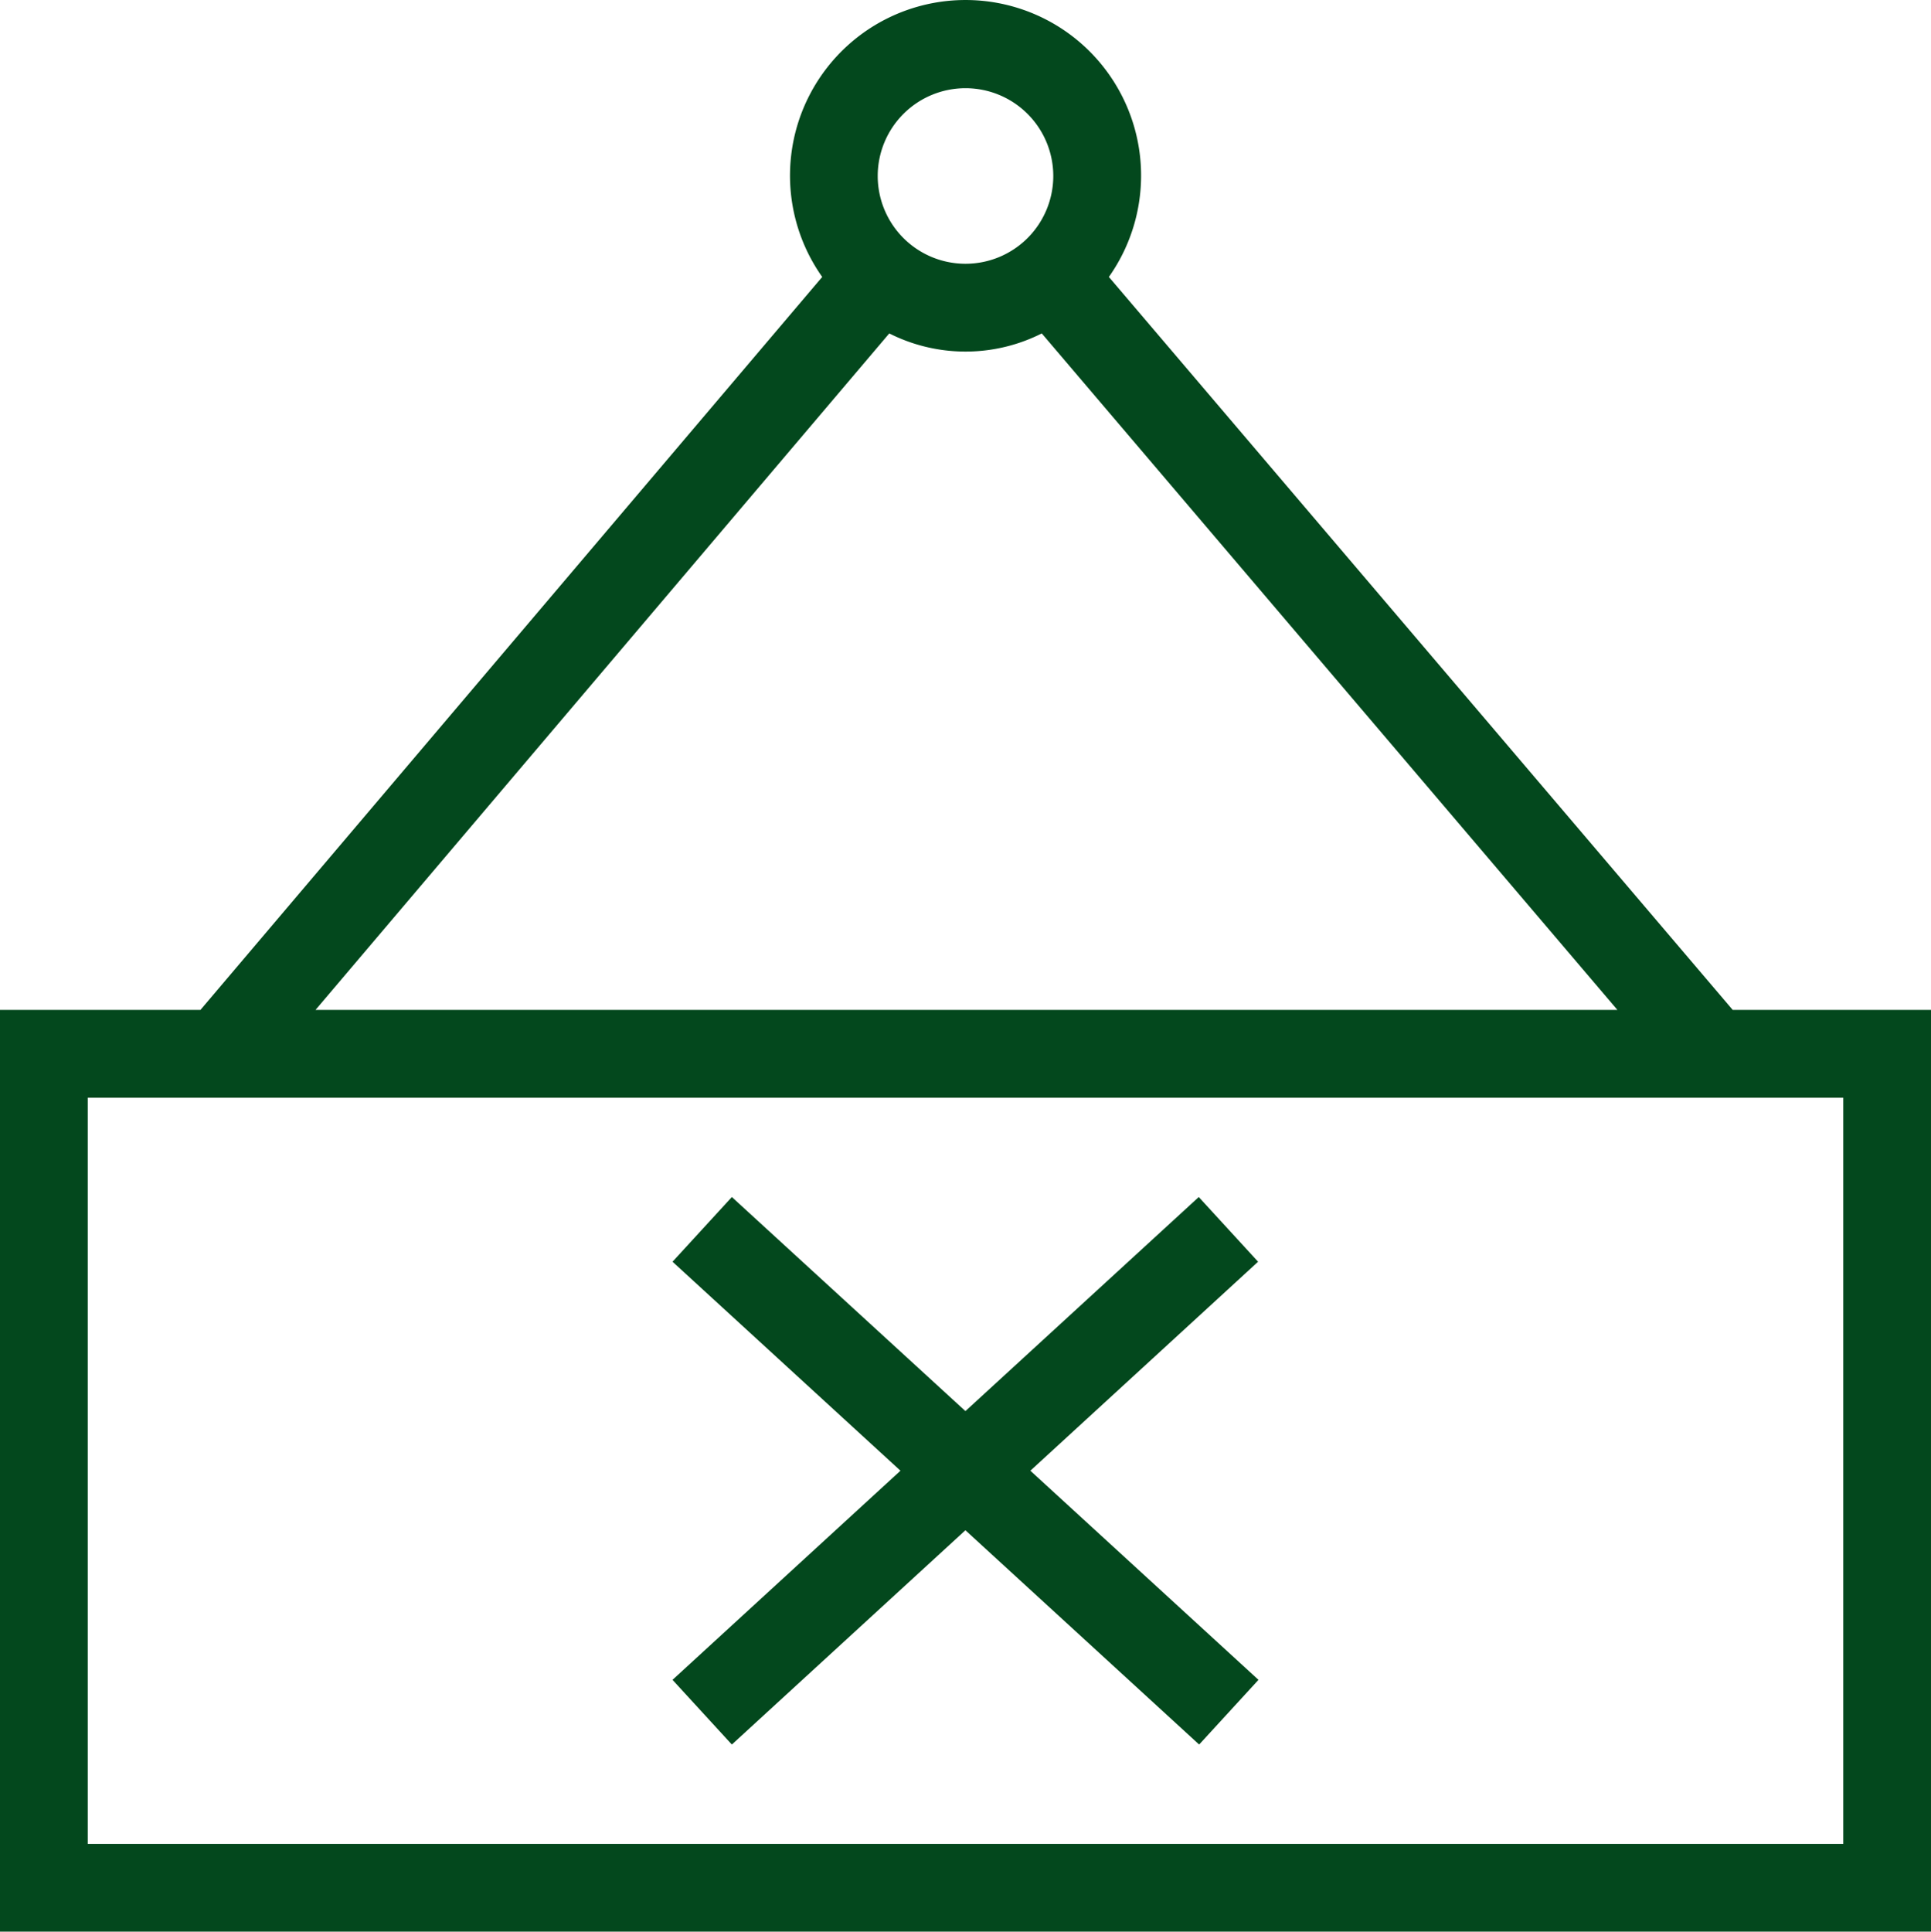 <svg xmlns="http://www.w3.org/2000/svg" width="257.114" height="257.17" viewBox="0 0 257.114 257.17">
  <g id="Group_162" data-name="Group 162" transform="translate(-9906 -12585.219)">
    <g id="a05cb679da83f9cb9e2a0bd758ba2148" transform="translate(9904 12583.229)">
      <path id="Path_429" data-name="Path 429" d="M232.714,136.446,149.648,38.86a23.374,23.374,0,1,0-38.17,0L28.687,136.446H2V259.16H259.115V136.446ZM130.557,13.732A11.687,11.687,0,1,1,118.87,25.42,11.687,11.687,0,0,1,130.557,13.732ZM120.407,46.38a22.538,22.538,0,0,0,20.306,0l76.649,90.066H44.009ZM247.428,247.473H13.687v-99.34H247.428Z" transform="translate(0 0)" fill="#03481d"/>
      <path id="Path_430" data-name="Path 430" d="M25.224,102.155l31.1-28.528,31.123,28.528,7.9-8.613L64.972,65.7,95.294,37.876l-7.9-8.613-31.07,28.5-31.1-28.5-7.9,8.613L47.675,65.7,17.324,93.542Z" transform="translate(74.222 132.094)" fill="#03481d"/>
    </g>
  </g>
</svg>
